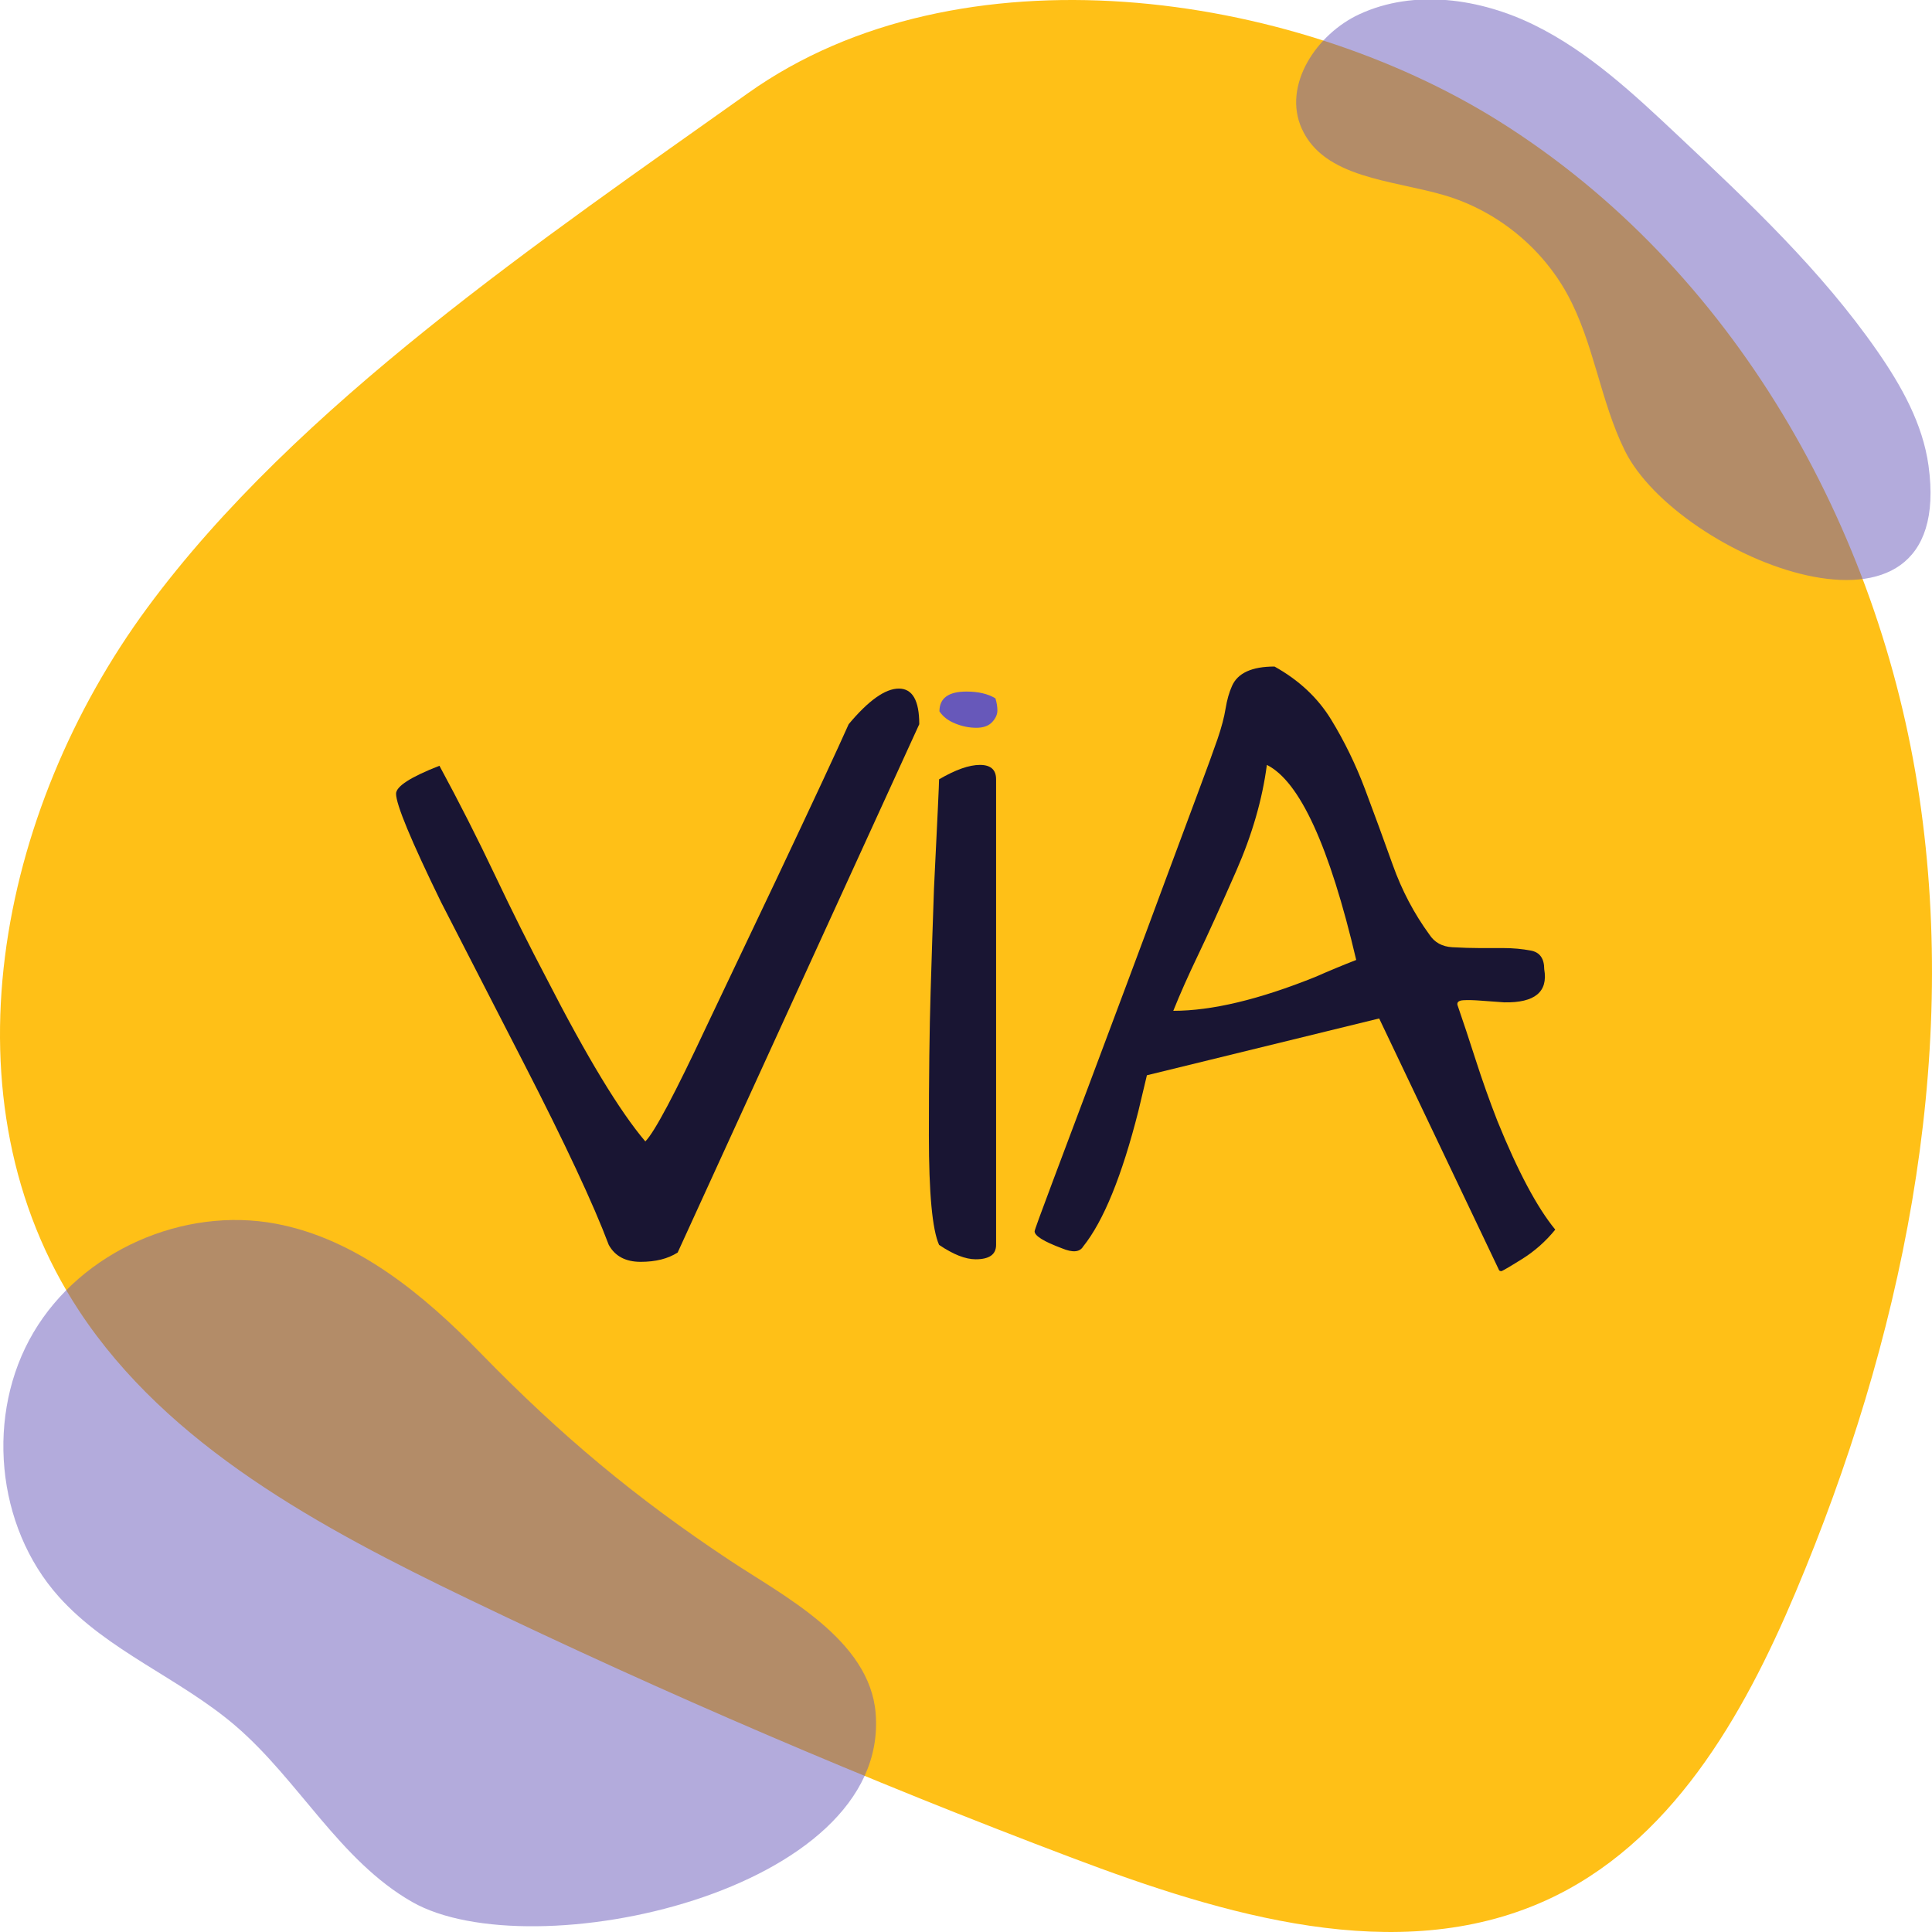 <?xml version="1.0" encoding="UTF-8"?>
<svg xmlns="http://www.w3.org/2000/svg" width="200" height="200" viewBox="0 0 200 200" fill="none">
  <g clip-path="url(#clip0_25312_216)">
    <path d="M15.239 62.931C-0.278 83.993 -6.173 113.919 8.206 135.725C17.423 149.702 33.172 158.161 48.504 165.541C68.903 175.358 89.752 184.296 110.97 192.32C126.681 198.263 144.62 203.656 159.922 196.779C172.926 190.933 180.461 177.682 185.879 164.824C196.84 138.824 202.814 110.292 198.689 82.496C194.565 54.698 179.489 27.769 155.145 12.524C133.609 -0.961 99.302 -5.911 77.43 9.645C56.335 24.65 30.715 41.924 15.239 62.931Z" fill="#FFC017"></path>
    <g opacity="0.5">
      <path d="M168.192 46.631C165.646 41.464 165.009 35.489 162.238 30.442C159.55 25.544 154.87 21.782 149.509 20.21C144.095 18.621 137.069 18.458 134.756 13.311C132.745 8.837 136.268 3.535 140.719 1.474C146.402 -1.158 153.233 -0.165 158.852 2.603C164.47 5.369 169.122 9.723 173.685 14.014C181.082 20.972 188.541 27.998 194.335 36.341C196.829 39.931 199.043 43.871 199.64 48.203C202.572 69.476 173.666 57.749 168.192 46.631Z" fill="#6758BA"></path>
      <path d="M49.78 140.1C43.847 134.011 36.925 128.262 28.588 126.684C18.973 124.866 8.439 129.515 3.466 137.934C-1.508 146.354 -0.455 157.981 6.086 165.288C11.135 170.927 18.612 173.72 24.359 178.641C30.932 184.273 35.157 192.609 42.673 196.894C54.949 203.892 92.13 195.928 90.648 177.365C90.04 169.741 81.135 165.232 75.59 161.556C65.755 155.034 58.082 148.62 49.78 140.1Z" fill="#6758BA"></path>
    </g>
    <path d="M63.018 128.869C61.432 124.655 58.496 118.379 54.211 110.039C49.925 101.7 47.076 96.155 45.667 93.404C42.554 87.025 41 83.279 41 82.168C41 81.407 42.495 80.441 45.49 79.271C47.548 83.075 49.469 86.864 51.259 90.639C53.05 94.413 54.829 97.969 56.588 101.305C60.759 109.439 64.163 115.057 66.804 118.159C67.744 117.223 69.858 113.243 73.148 106.221L80.369 91.034C84.241 82.841 86.737 77.486 87.854 74.969C89.908 72.511 91.64 71.282 93.049 71.282C94.457 71.282 95.162 72.511 95.162 74.969L70.153 129.659C69.153 130.303 67.878 130.625 66.32 130.625C64.765 130.625 63.663 130.039 63.018 128.869Z" fill="#191533"></path>
    <path d="M103.115 128.869C103.115 129.864 102.411 130.361 101.002 130.361C99.944 130.361 98.68 129.864 97.213 128.869C96.508 127.289 96.158 123.514 96.158 117.545C96.158 111.575 96.217 106.645 96.335 102.753C96.453 98.861 96.567 95.277 96.685 92C97.039 84.86 97.213 81.085 97.213 80.675C98.916 79.681 100.325 79.183 101.443 79.183C102.557 79.183 103.115 79.681 103.115 80.675V128.869Z" fill="#191533"></path>
    <path d="M100.046 71.59C98.182 71.59 97.25 72.274 97.25 73.641C97.615 74.188 98.161 74.608 98.888 74.9C99.613 75.194 100.341 75.34 101.069 75.34C101.794 75.34 102.339 75.145 102.705 74.754C103.067 74.364 103.25 73.963 103.25 73.553C103.25 73.143 103.18 72.723 103.046 72.293C102.272 71.824 101.273 71.59 100.046 71.59Z" fill="#6758BA"></path>
    <path d="M153.165 98.144H155.628C156.628 98.144 157.58 98.232 158.493 98.408C159.402 98.583 159.859 99.227 159.859 100.339C160.268 102.68 158.887 103.821 155.719 103.763C154.837 103.704 154.031 103.646 153.295 103.587C152.563 103.529 151.96 103.514 151.488 103.543C151.02 103.572 150.815 103.733 150.874 104.026C151.461 105.723 152.09 107.625 152.767 109.732C153.444 111.839 154.192 113.946 155.014 116.053C157.128 121.261 159.123 125.006 161 127.289C160.004 128.518 158.843 129.542 157.521 130.361C156.203 131.181 155.498 131.59 155.408 131.59C155.321 131.59 155.246 131.561 155.191 131.503L142.771 105.43L118.727 111.312L117.849 114.999C116.145 121.729 114.236 126.411 112.123 129.044C111.769 129.63 111.037 129.688 109.919 129.22C108.042 128.518 107.102 127.933 107.102 127.464C107.102 127.347 107.719 125.65 108.951 122.373C110.183 119.096 111.434 115.774 112.694 112.409C113.957 109.044 115.279 105.518 116.657 101.831C118.038 98.144 119.344 94.633 120.576 91.297C121.812 87.961 122.926 84.962 123.925 82.299C124.921 79.637 125.625 77.705 126.038 76.506C126.448 75.306 126.727 74.253 126.873 73.345C127.022 72.439 127.243 71.663 127.534 71.019C128.12 69.673 129.592 69 131.938 69C134.464 70.405 136.416 72.233 137.797 74.486C139.175 76.74 140.351 79.154 141.319 81.729C142.287 84.304 143.24 86.908 144.18 89.541C145.121 92.175 146.384 94.574 147.966 96.74C148.497 97.559 149.288 97.998 150.347 98.057C151.402 98.115 152.342 98.144 153.165 98.144ZM131.146 79.183C130.678 82.753 129.62 86.41 127.975 90.156C126.33 93.902 125.011 96.813 124.012 98.891C123.016 100.968 122.162 102.885 121.458 104.64C125.452 104.64 130.352 103.47 136.168 101.129C137.632 100.485 139.041 99.9 140.395 99.374C137.632 87.61 134.551 80.88 131.146 79.183Z" fill="#191533"></path>
  </g>
  <defs>
    <clipPath id="clip0_25312_216">
      <rect width="200" height="200" fill="white"></rect>
    </clipPath>
  </defs>
</svg>
